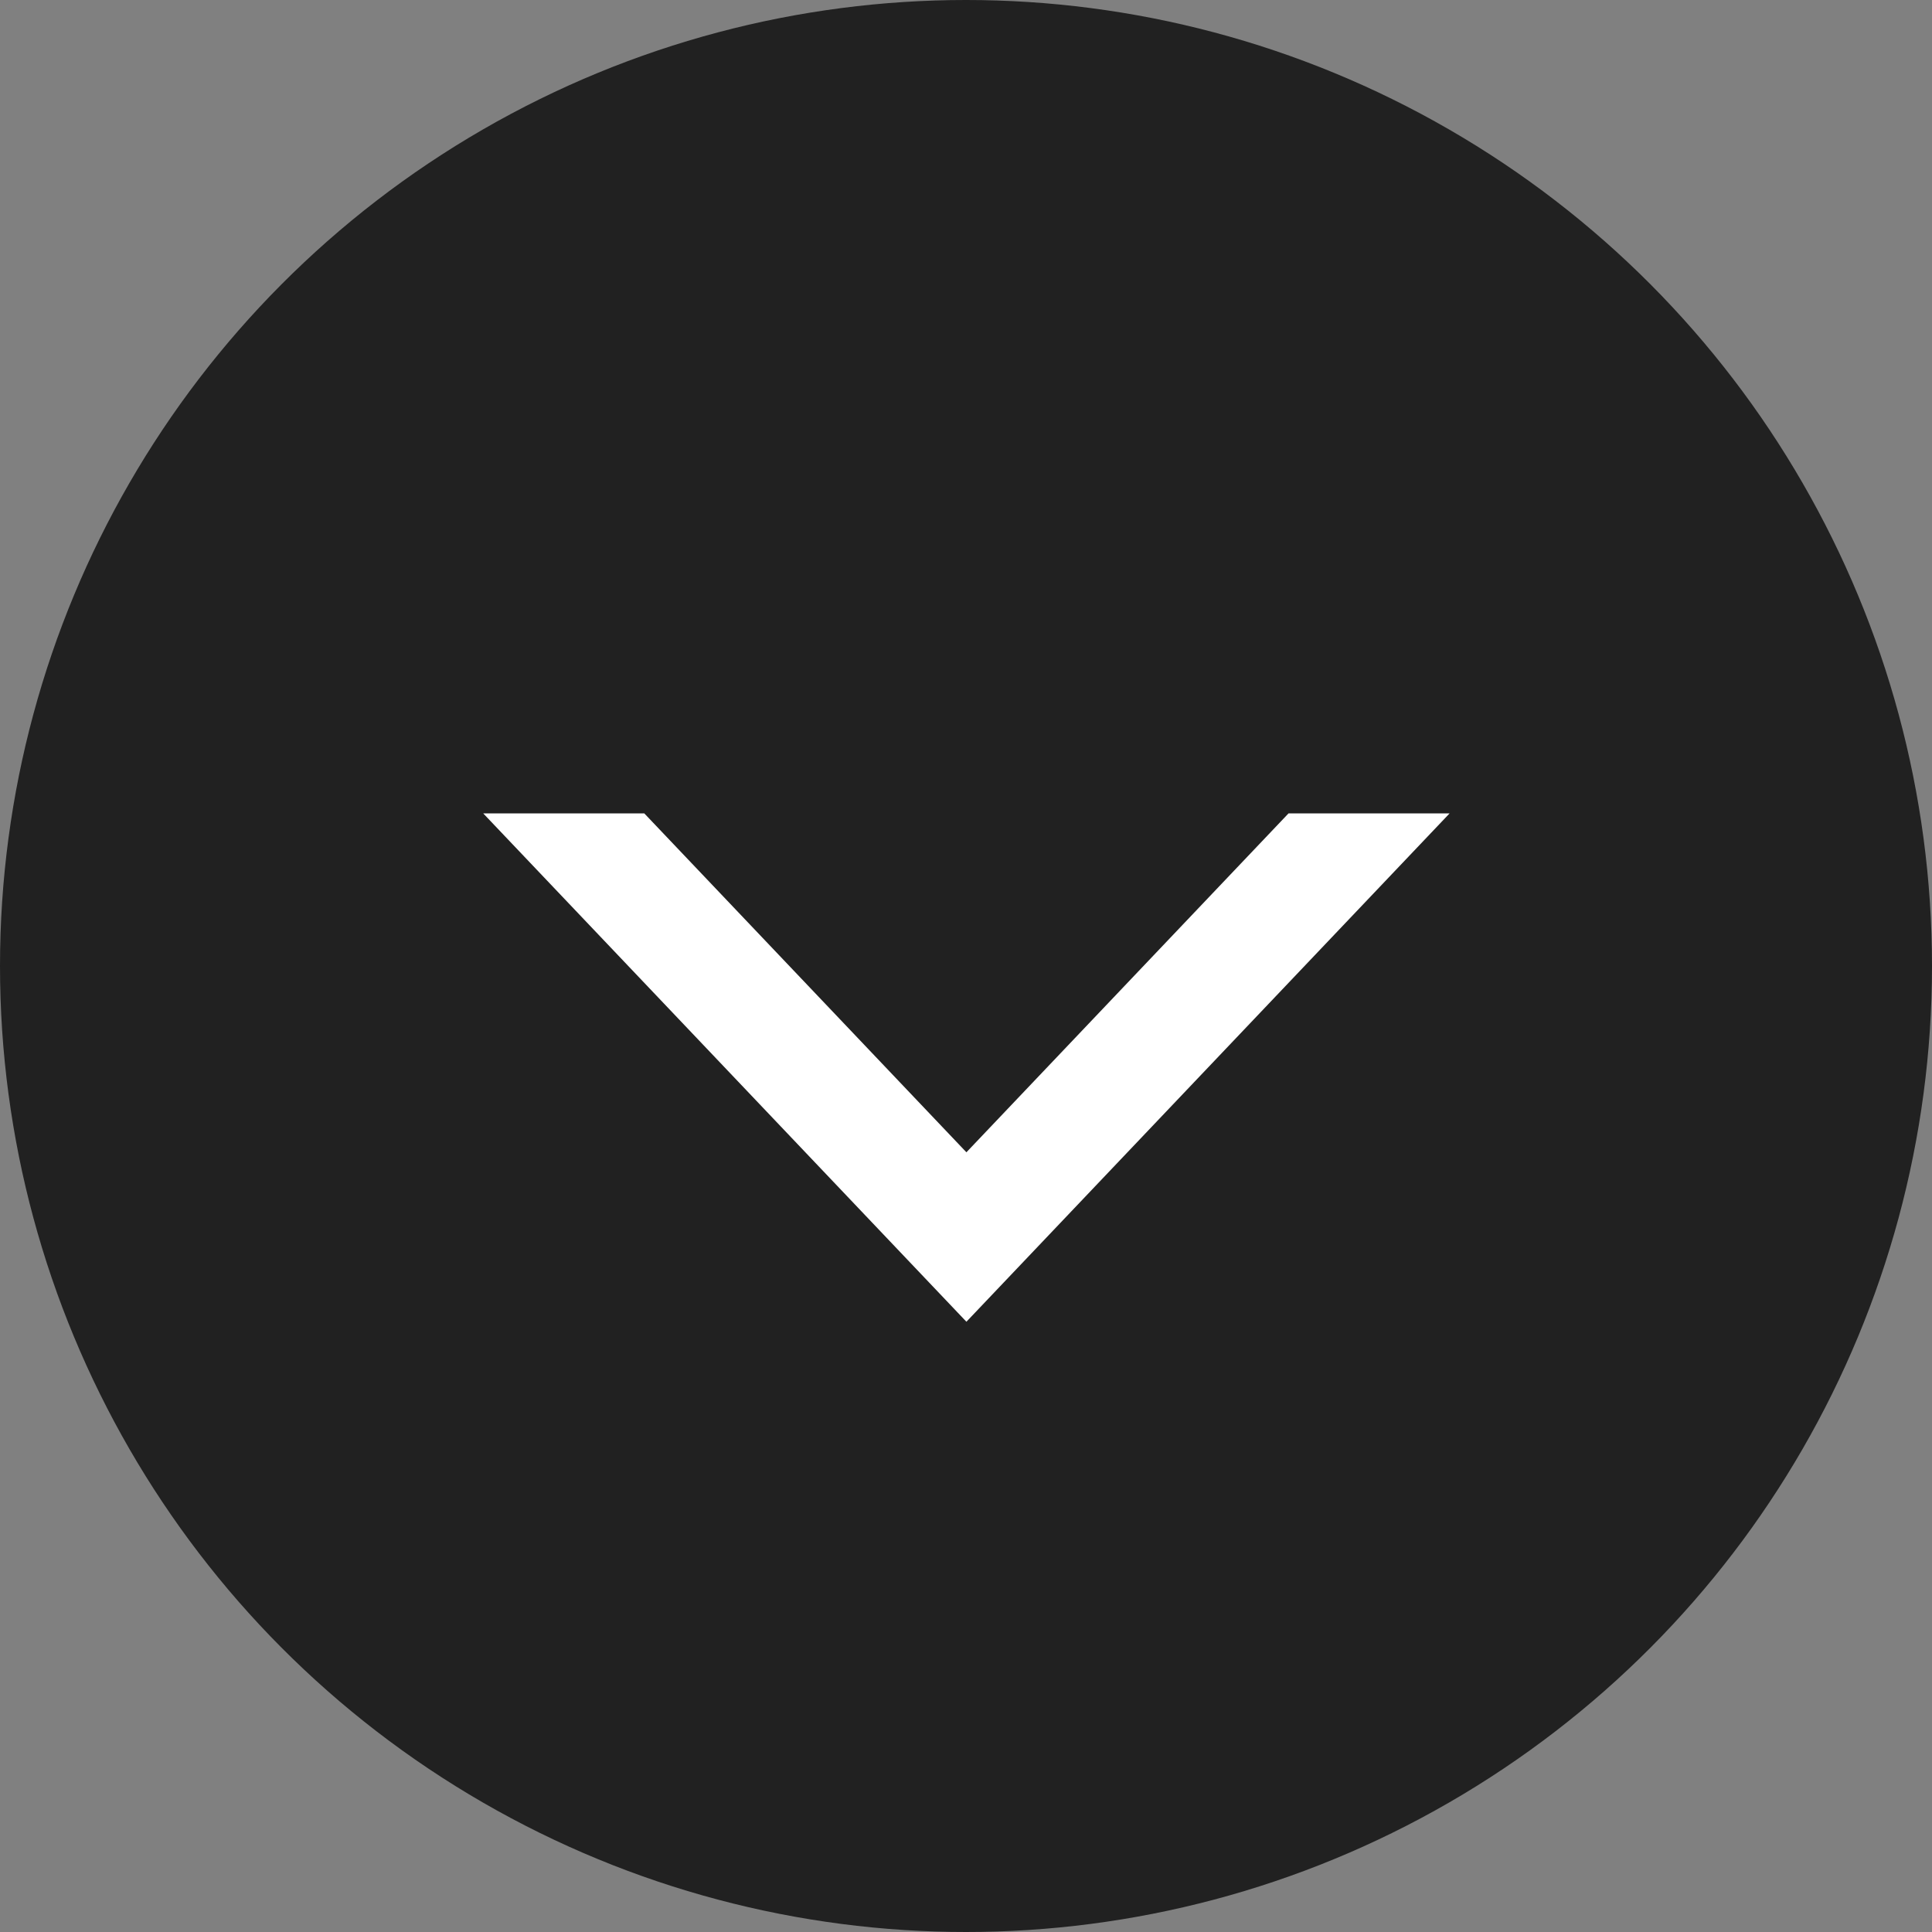 <?xml version="1.0" encoding="UTF-8" standalone="no"?>
<!DOCTYPE svg PUBLIC "-//W3C//DTD SVG 1.1//EN" "http://www.w3.org/Graphics/SVG/1.1/DTD/svg11.dtd">
<svg width="100%" height="100%" viewBox="0 0 38 38" version="1.1" xmlns="http://www.w3.org/2000/svg" xmlns:xlink="http://www.w3.org/1999/xlink" xml:space="preserve" xmlns:serif="http://www.serif.com/" style="fill-rule:evenodd;clip-rule:evenodd;stroke-linejoin:round;stroke-miterlimit:2;">
    <rect x="0" y="0" width="38" height="38" fill="#808080" stroke="none"/>
    <g transform="matrix(1,0,0,1,-20,-10)">
        <circle cx="39" cy="29" r="19" style="fill:rgb(33,33,33);"/>
    </g>
    <g transform="matrix(1.056,0,0,1.111,-1.056,-1.778)">
        <path d="M10,16L13,16L19,22L25,16L28,16L19,25L10,16Z" style="fill:white;"/>
    </g>
</svg>
